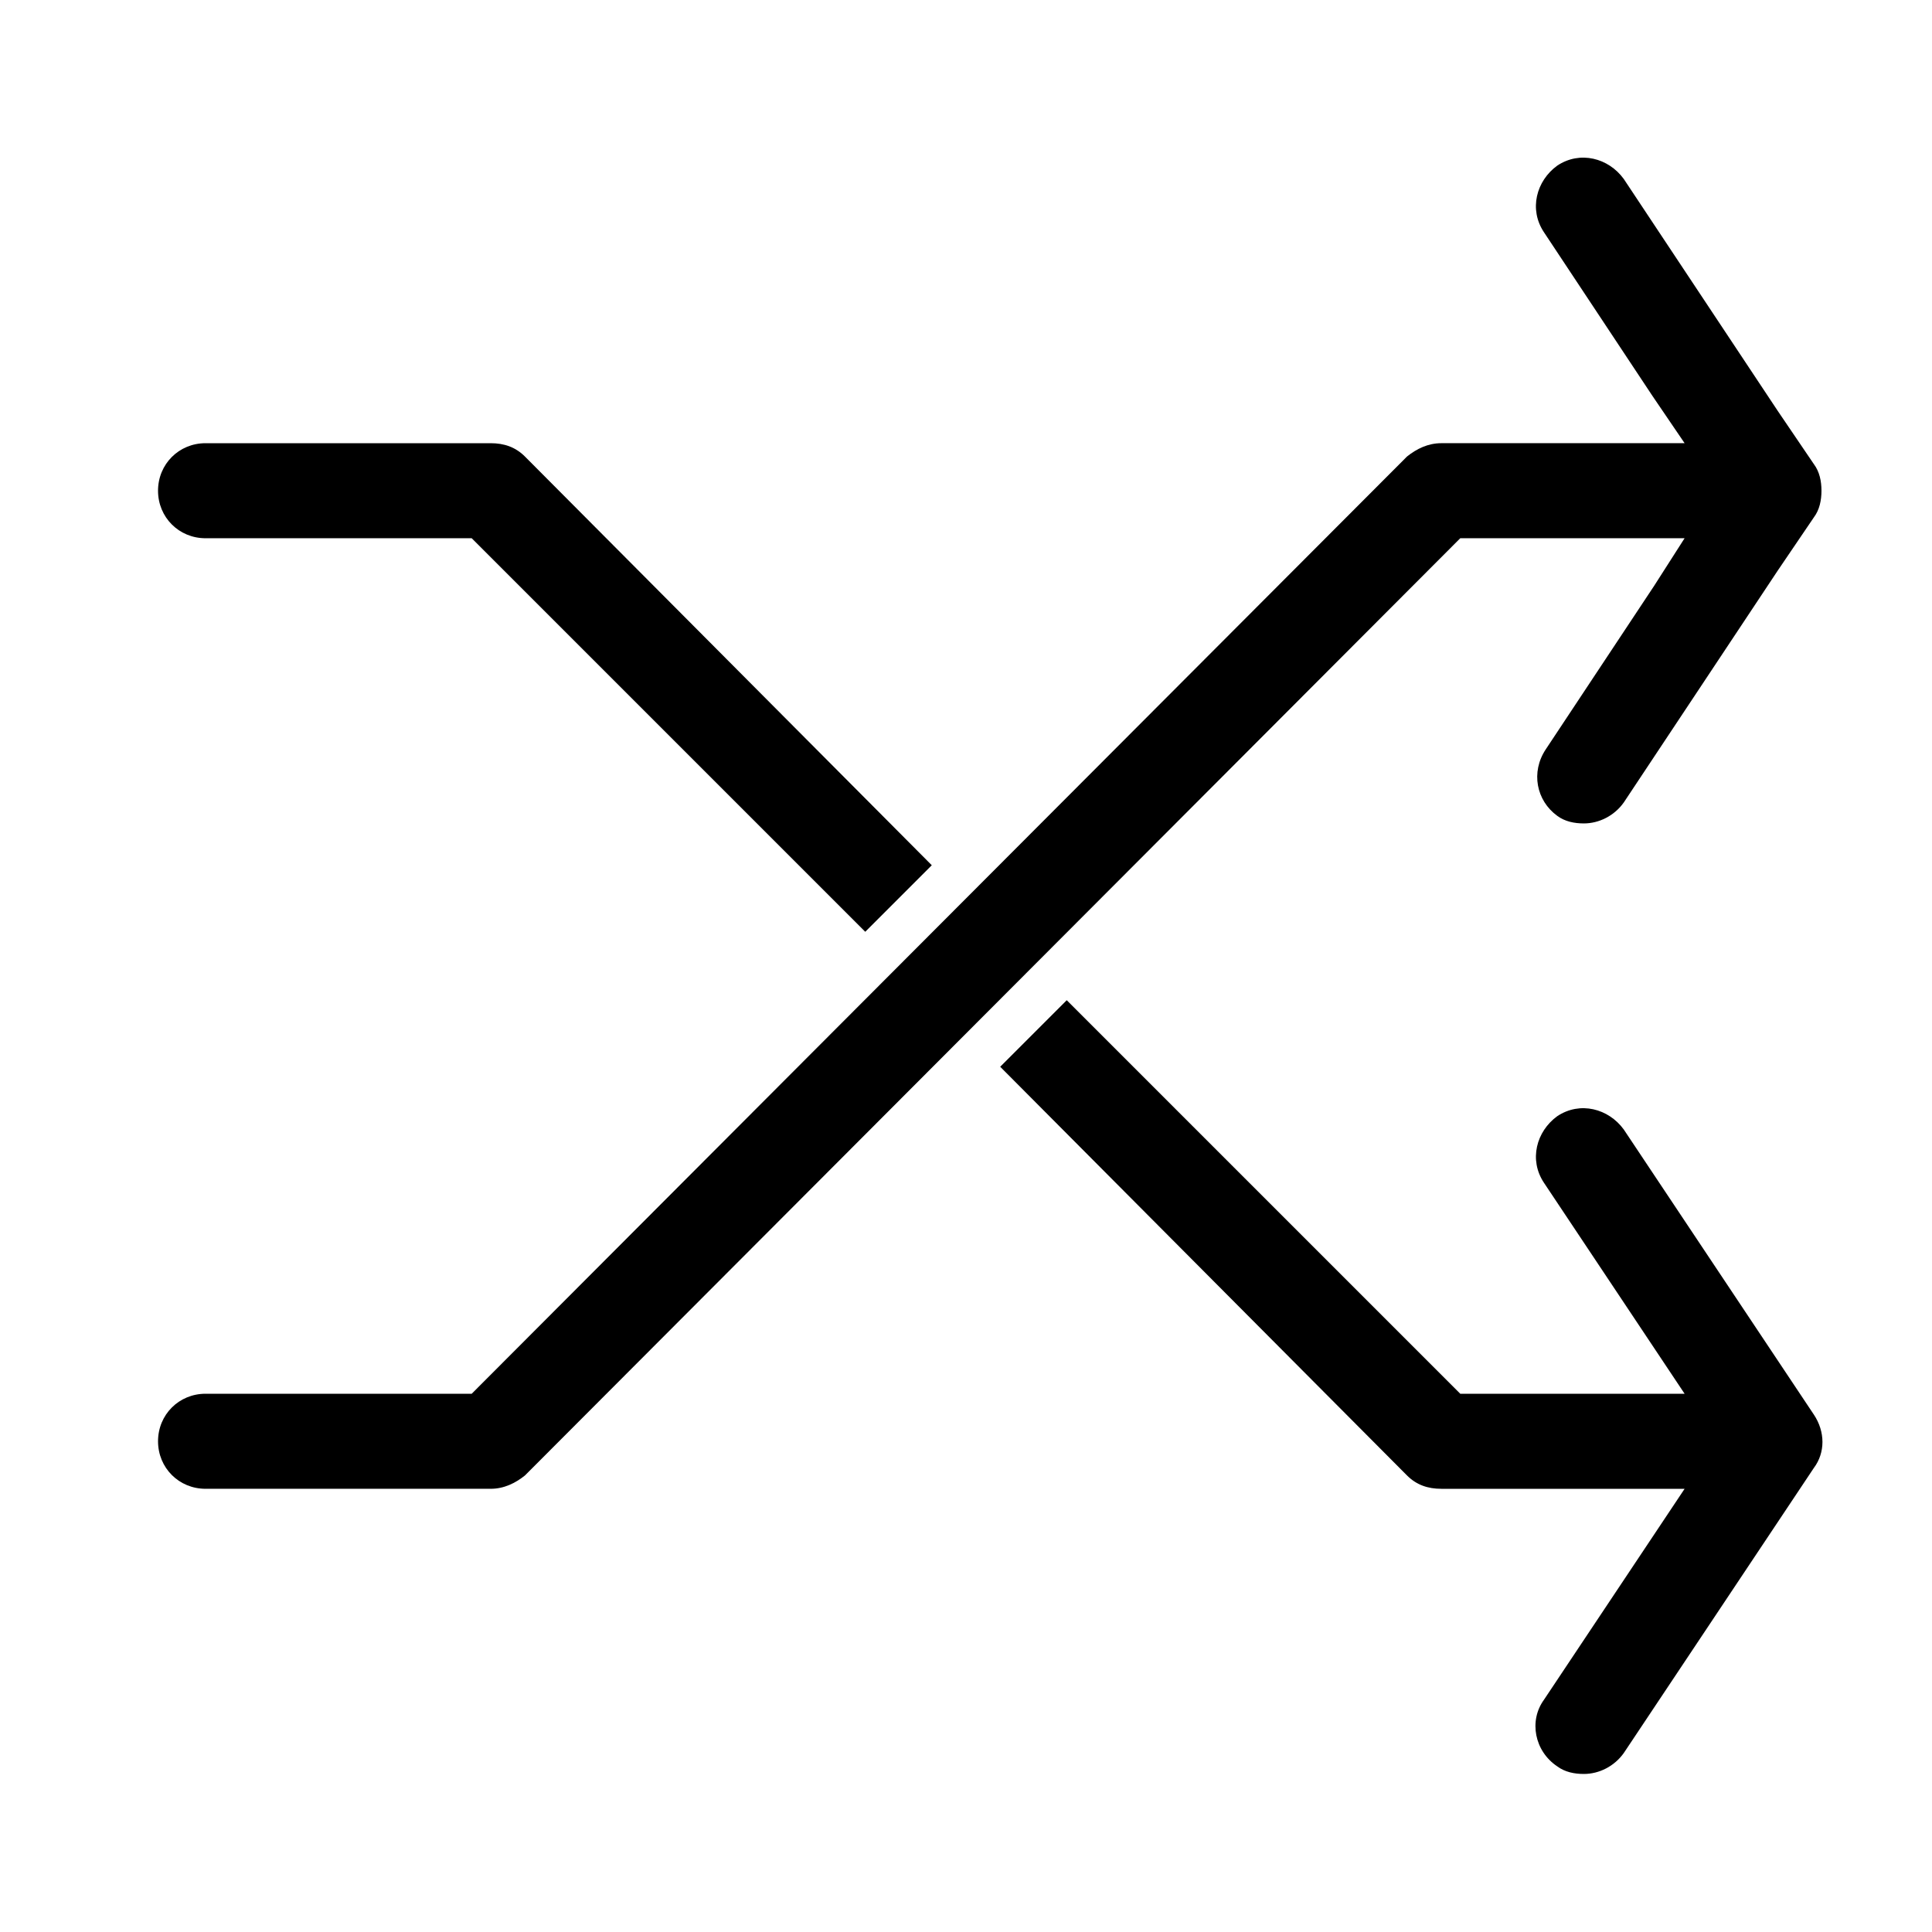 <?xml version="1.0" encoding="UTF-8"?>
<!-- The Best Svg Icon site in the world: iconSvg.co, Visit us! https://iconsvg.co -->
<svg fill="#000000" width="800px" height="800px" version="1.1" viewBox="144 144 512 512" xmlns="http://www.w3.org/2000/svg">
 <g>
  <path d="m283.11 264.98c-2.519-2.519-5.543-3.527-9.07-3.527h-75.566c-7.055 0-12.594 5.543-12.594 12.594 0 7.055 5.543 12.594 12.594 12.594h70.535l104.29 104.29 17.633-17.633z"/>
  <path d="m516.88 535.02c2.519 2.519 5.543 3.527 9.07 3.527h64.488l-37.281 55.922c-4.031 5.543-2.519 13.602 3.527 17.633 2.016 1.512 4.535 2.016 7.055 2.016 4.031 0 8.062-2.016 10.578-5.543l50.383-75.57c3.023-4.031 3.023-9.574 0-14.105l-50.383-75.57c-4.031-5.543-11.586-7.559-17.633-3.527-5.543 4.031-7.559 11.586-3.527 17.633l37.281 55.922h-59.453l-104.29-104.29-17.633 17.633z"/>
  <path d="m556.68 360.2c2.016 1.512 4.535 2.016 7.055 2.016 4.031 0 8.062-2.016 10.578-5.543l40.809-61.465 9.574-14.105c1.512-2.016 2.012-4.535 2.012-7.055s-0.504-5.039-2.016-7.055l-9.574-14.105-40.805-61.465c-4.031-5.543-11.586-7.559-17.633-3.527-5.543 4.031-7.559 11.586-3.527 17.633l28.719 43.328 8.566 12.594h-64.492c-3.527 0-6.551 1.512-9.07 3.527l-247.87 248.38h-70.531c-7.055 0-12.594 5.543-12.594 12.594 0 7.055 5.543 12.594 12.594 12.594h75.57c3.527 0 6.551-1.512 9.07-3.527l247.87-248.38h59.449l-8.059 12.598-28.719 43.328c-4.031 6.043-2.519 13.602 3.023 17.633z"/>
 </g>
</svg>